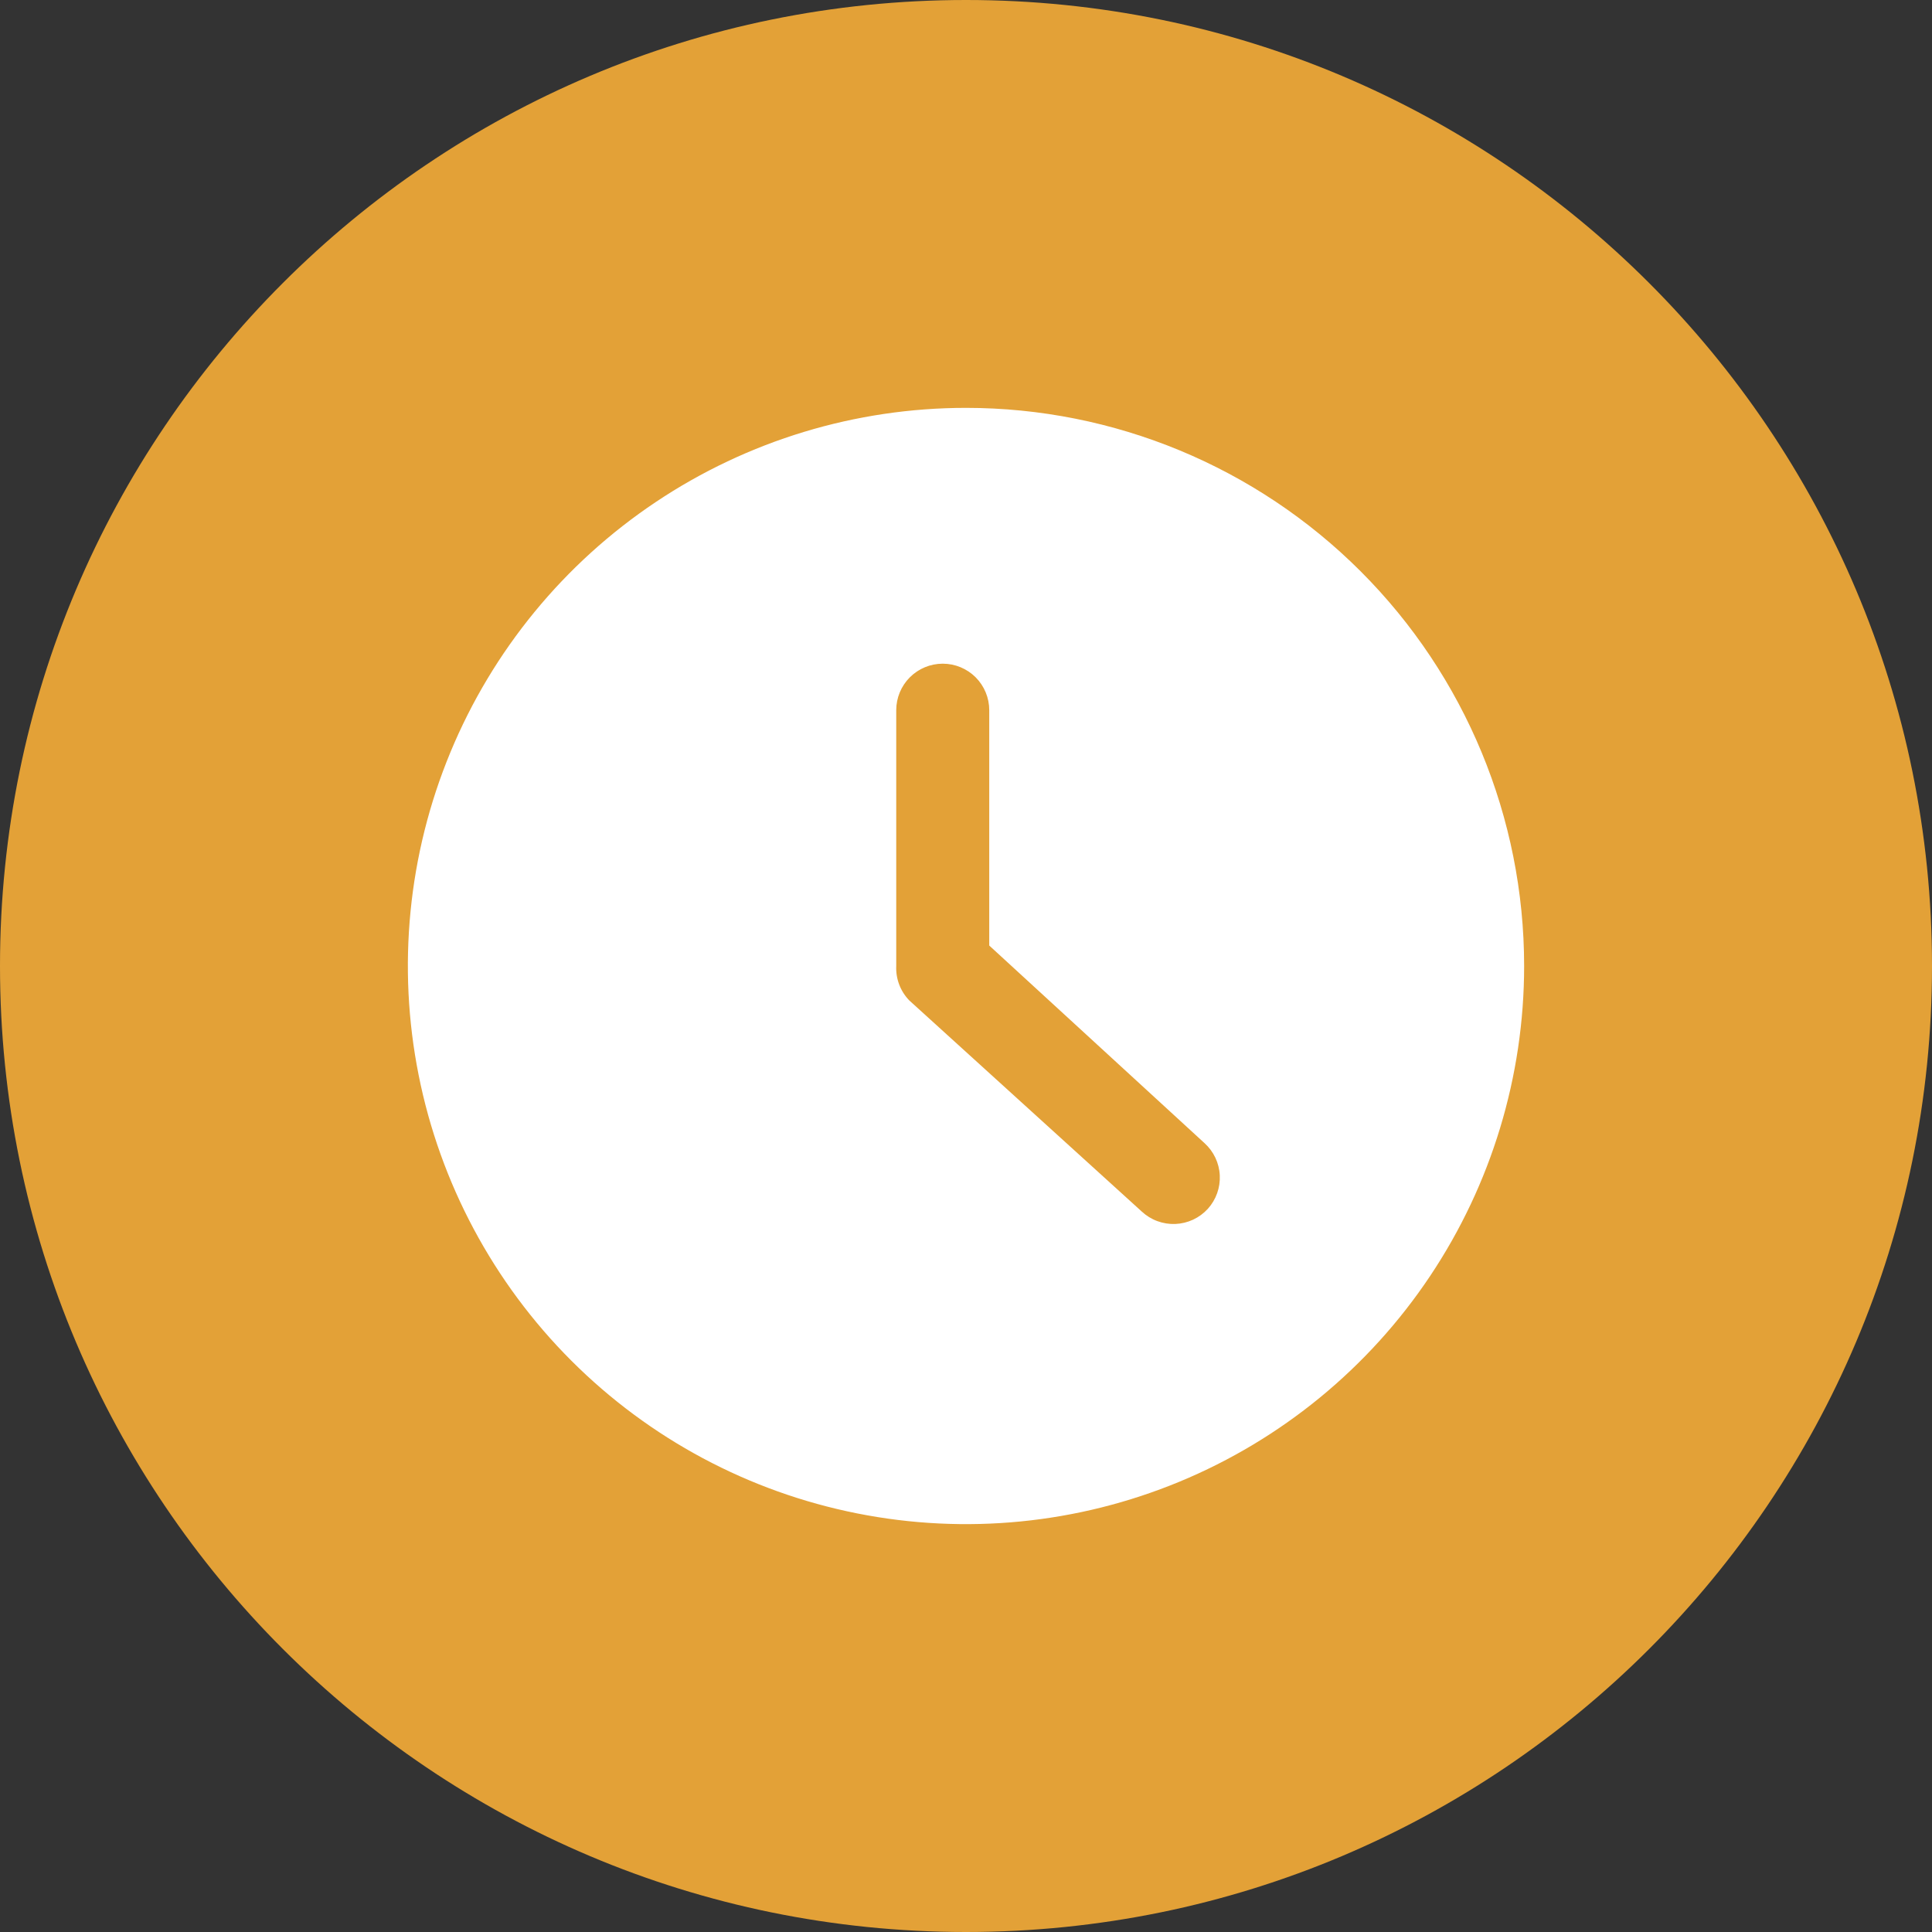 <svg width="90" height="90" viewBox="0 0 90 90" fill="none" xmlns="http://www.w3.org/2000/svg">
<rect x="0" y="0" width="90" height="90" fill="#333333" stroke="none"/>
<g clip-path="url(#clip0_97_1594)">
<path d="M90 45C90 20.147 69.853 0 45 0C20.147 0 0 20.147 0 45C0 69.853 20.147 90 45 90C69.853 90 90 69.853 90 45Z" fill="#E3A137"/>
<path d="M45 19C39.858 19 34.831 20.525 30.555 23.382C26.279 26.239 22.947 30.299 20.979 35.05C19.011 39.801 18.496 45.029 19.5 50.072C20.503 55.116 22.979 59.749 26.615 63.385C30.251 67.021 34.884 69.497 39.928 70.5C44.971 71.504 50.199 70.989 54.95 69.021C59.701 67.053 63.761 63.721 66.618 59.445C69.475 55.169 71 50.142 71 45C71 38.104 68.261 31.491 63.385 26.615C58.509 21.739 51.896 19 45 19ZM56.267 56.31C56.074 56.522 55.841 56.693 55.582 56.815C55.322 56.936 55.041 57.005 54.755 57.017C54.469 57.029 54.184 56.984 53.915 56.885C53.646 56.786 53.4 56.635 53.19 56.44L42.357 46.603C42.152 46.391 41.992 46.14 41.888 45.864C41.784 45.589 41.737 45.294 41.75 45V33.083C41.75 32.509 41.978 31.958 42.385 31.551C42.791 31.145 43.342 30.917 43.917 30.917C44.491 30.917 45.042 31.145 45.449 31.551C45.855 31.958 46.083 32.509 46.083 33.083V44.047L56.115 53.255C56.539 53.641 56.794 54.178 56.822 54.751C56.85 55.324 56.651 55.884 56.267 56.31Z" fill="white"/>
</g>
<defs>
<clipPath id="clip0_97_1594">
<rect width="90" height="90" fill="white"/>
</clipPath>
</defs>
</svg>
